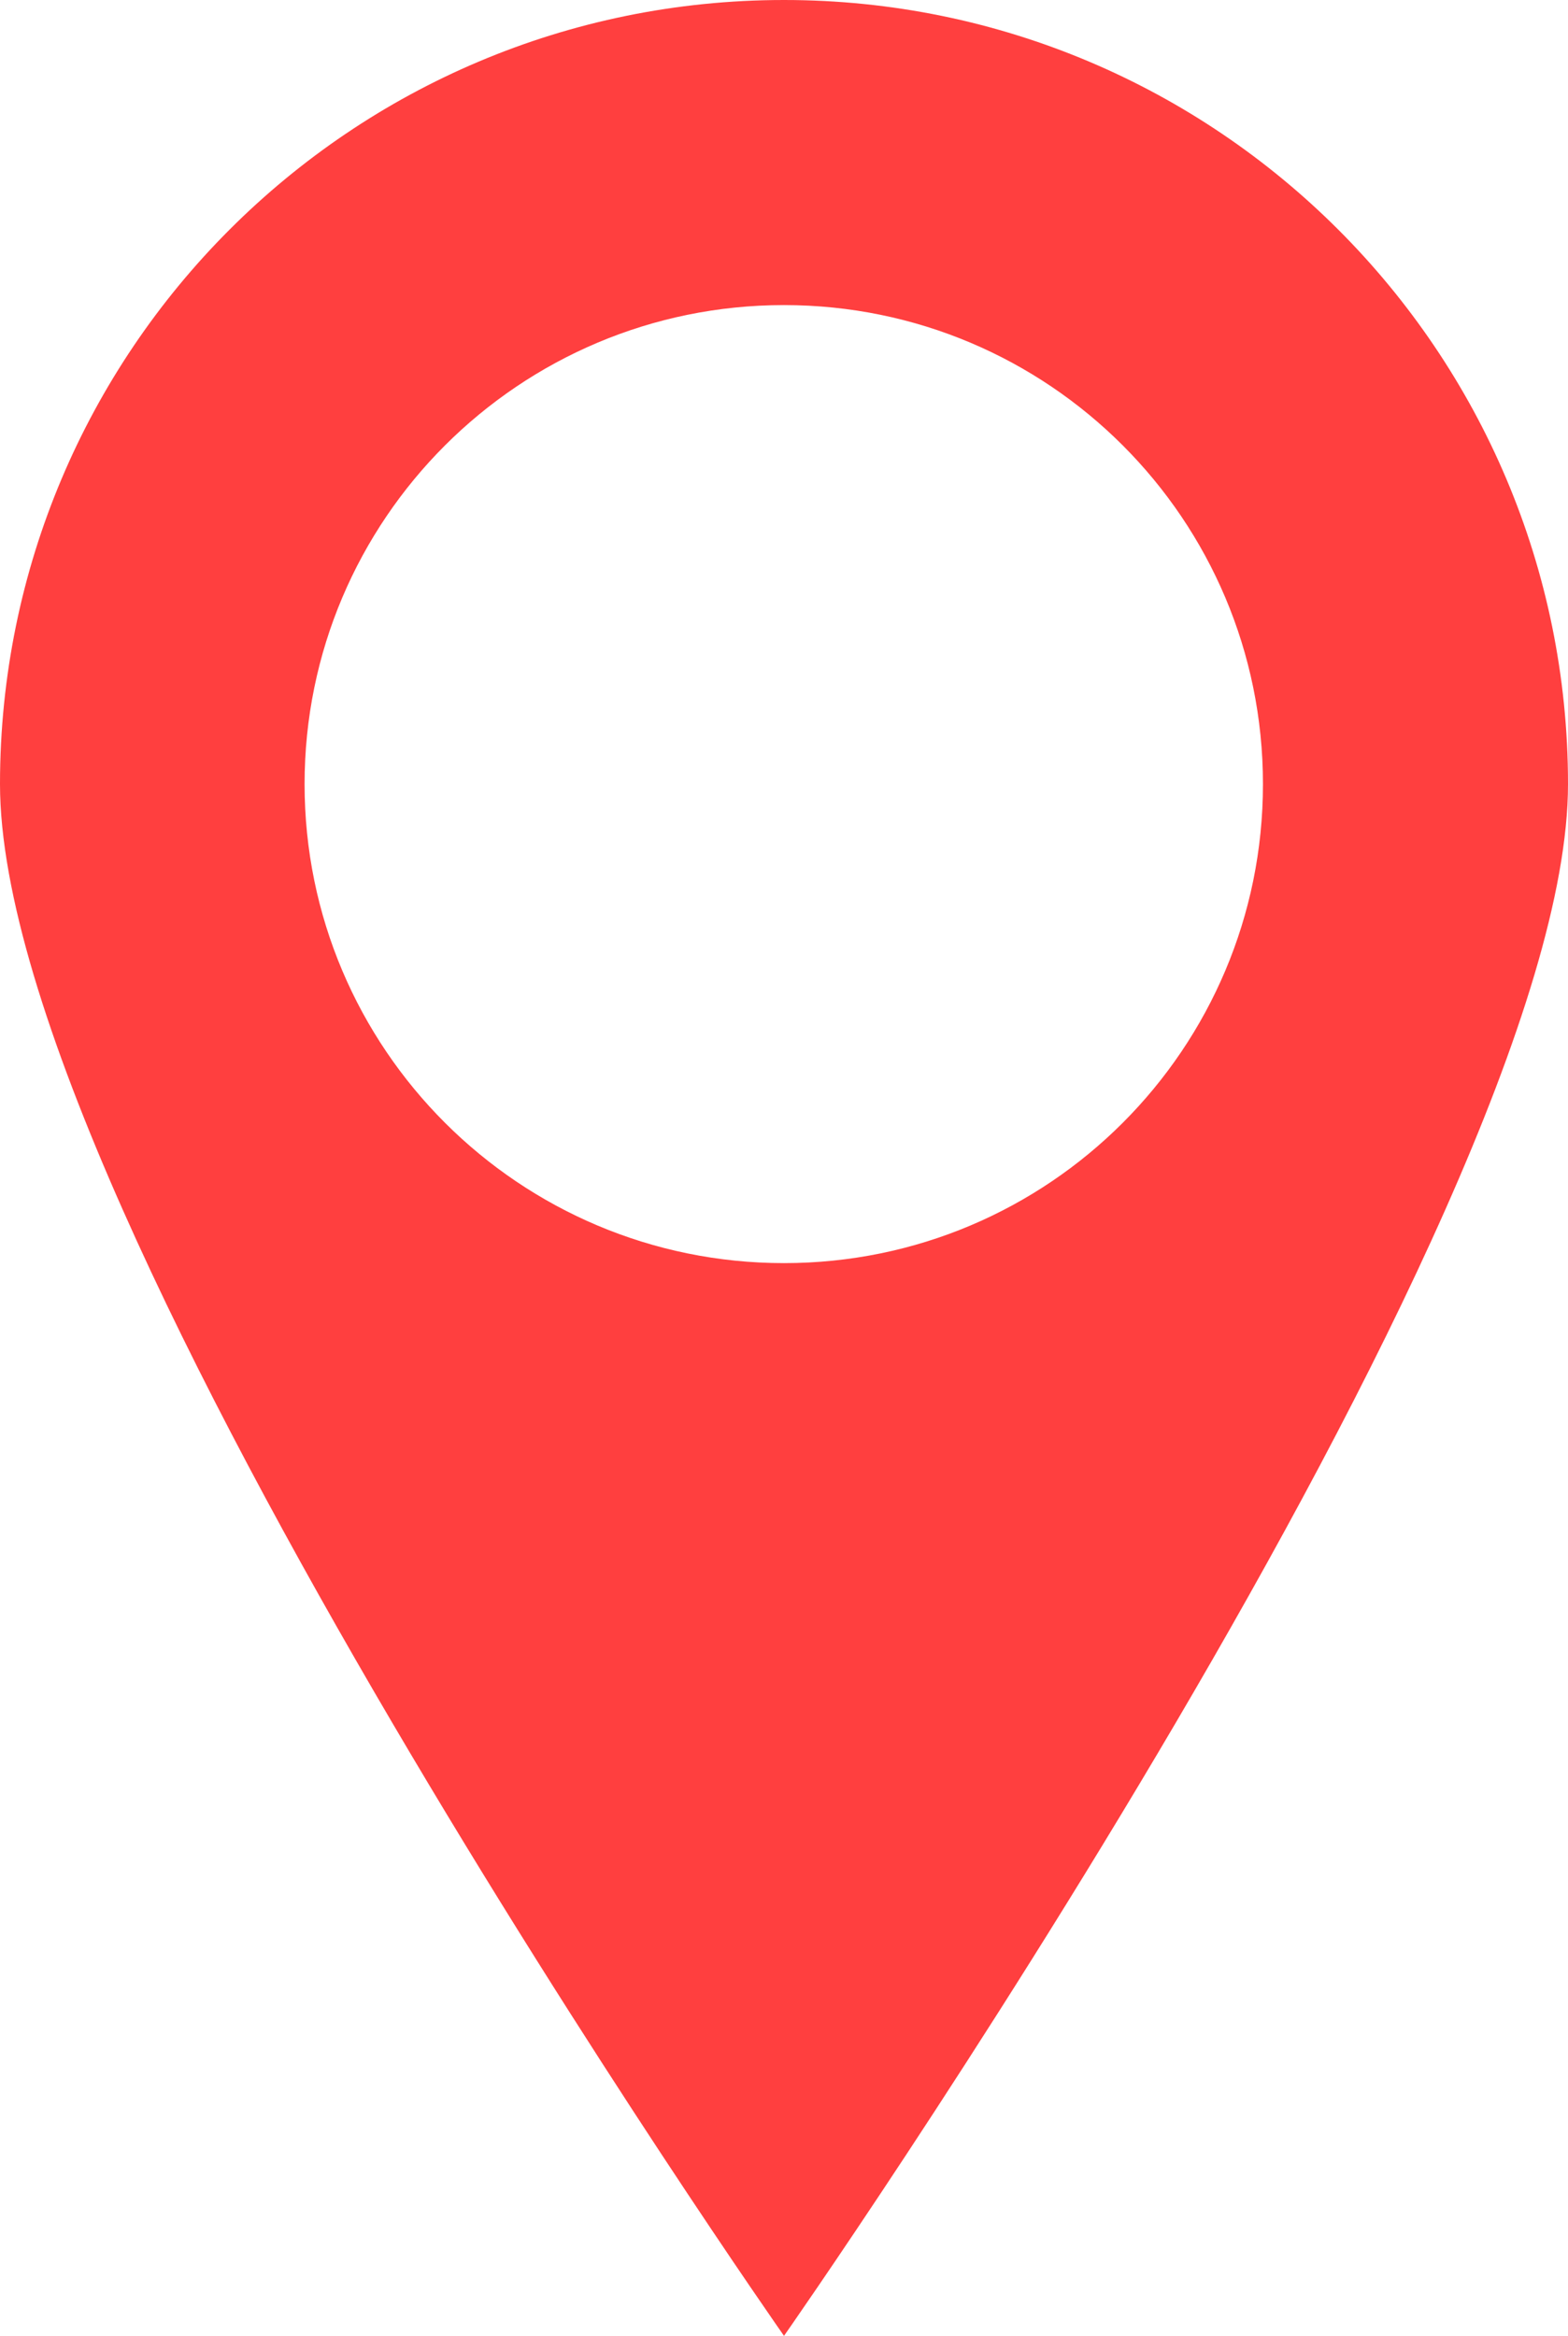 <?xml version="1.0" encoding="UTF-8" standalone="no"?><svg xmlns="http://www.w3.org/2000/svg" xmlns:xlink="http://www.w3.org/1999/xlink" fill="#000000" height="496.9" preserveAspectRatio="xMidYMid meet" version="1" viewBox="3.2 2.0 333.6 496.9" width="333.6" zoomAndPan="magnify"><g id="change1_1"><path d="M170,2C77.8,2,3.2,76.7,3.2,168.8S170,498.9,170,498.9s166.8-238,166.8-330.1C336.8,76.7,262.1,2,170,2z M170,270.7C113.7,270.7,68,225.1,68,168.8S113.7,66.9,170,66.9s101.9,45.6,101.9,101.9S226.3,270.7,170,270.7z" fill="#ff3f3f"/></g></svg>